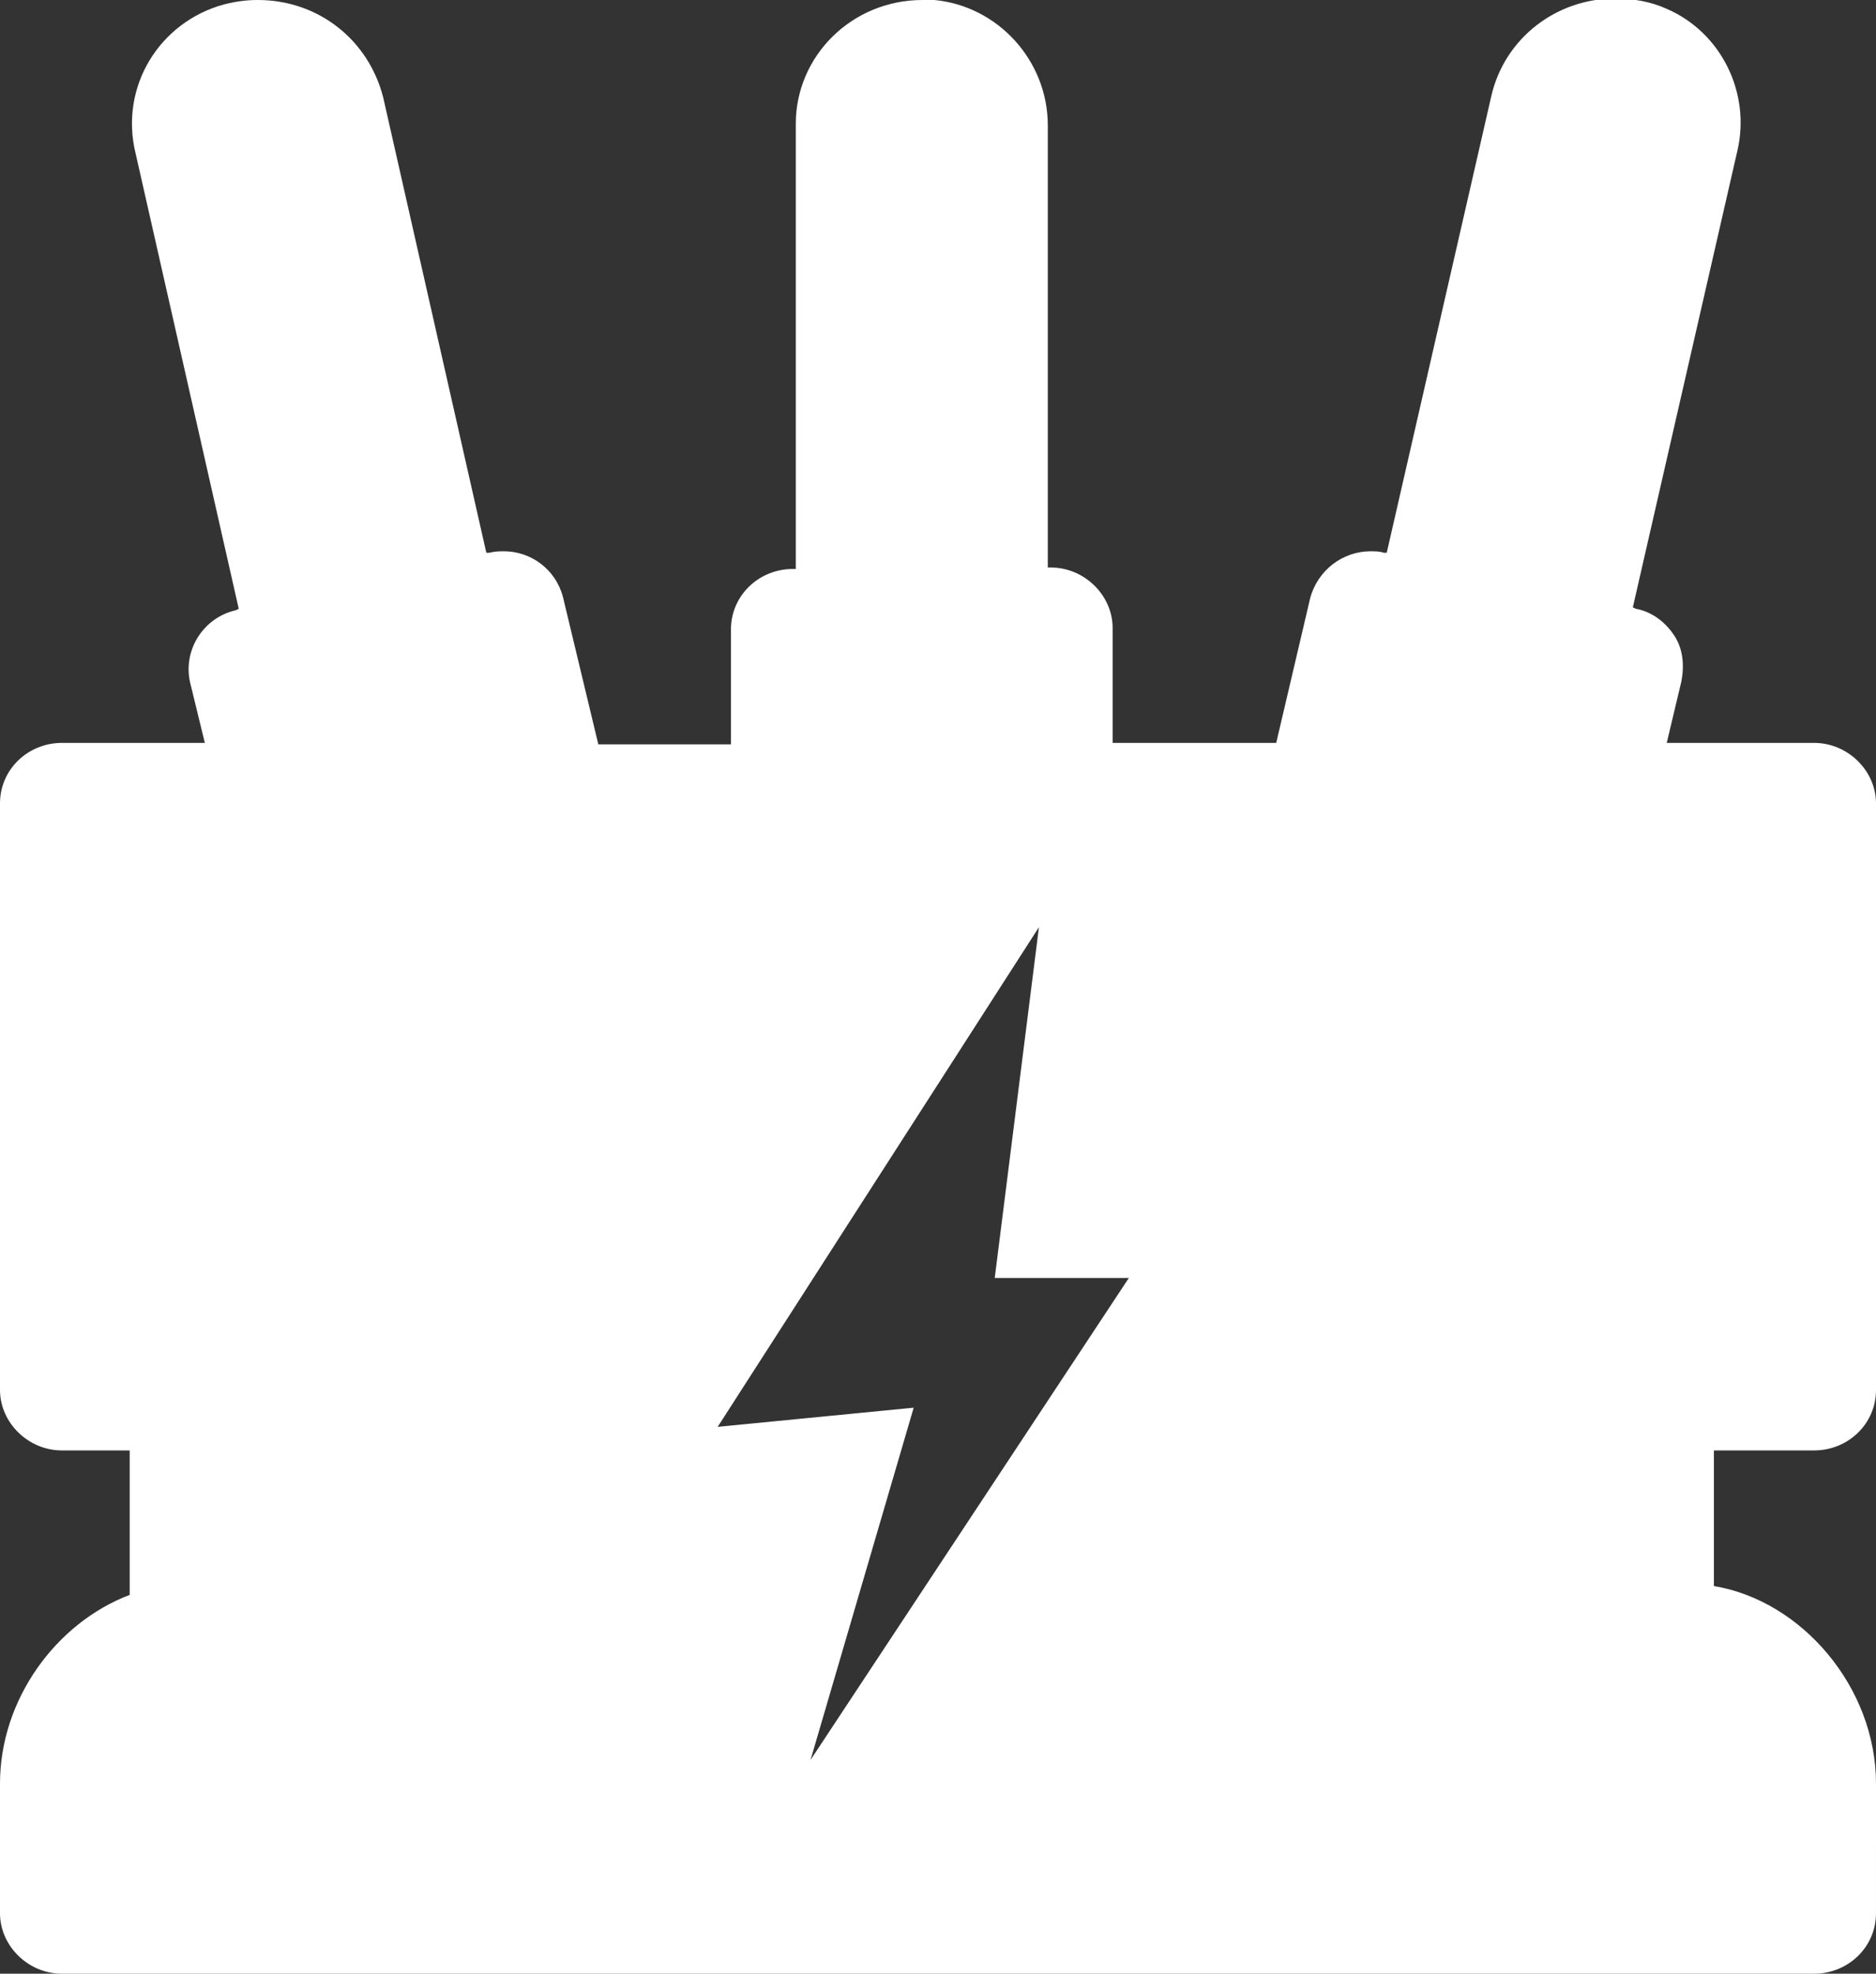 <?xml version="1.0" encoding="utf-8"?>
<!-- Generator: Adobe Illustrator 27.5.0, SVG Export Plug-In . SVG Version: 6.00 Build 0)  -->
<svg version="1.1" id="Laag_1" xmlns="http://www.w3.org/2000/svg" xmlns:xlink="http://www.w3.org/1999/xlink" x="0px" y="0px"
	 viewBox="0 0 127.3 133.9" style="enable-background:new 0 0 127.3 133.9;" xml:space="preserve">
<rect x="0" y="0" width="127.3" height="133.9" fill="#333333" stroke="none"/>
<style type="text/css">
	.st0{fill:#FFFFFF;}
</style>
<g>
	<g>
		<path class="st0" d="M76.6,86.7L55,119.4l7-23.9l-13.3,1.3l21.8-33.9l-3,23.8L76.6,86.7L76.6,86.7z M116.3,107.6v-9.2h6.8
			c2.3,0,4.2-1.8,4.2-4.1V54.5c0-2.2-1.9-4.1-4.2-4.1h-10l1-4.2c0.2-1.1,0.1-2.2-0.5-3.1c-0.6-0.9-1.5-1.6-2.6-1.8l-0.2-0.1l7.1-31
			c0.9-3.9-1.1-8-4.8-9.6c-1.1-0.5-2.3-0.7-3.5-0.7c-4,0-7.5,2.7-8.4,6.6l-7.1,31l-0.2,0c-0.3-0.1-0.6-0.1-0.9-0.1
			c-1.9,0-3.6,1.3-4.1,3.2l-2.3,9.8H75.5v-7.8c0-2.2-1.9-4.1-4.2-4.1h-0.2v-30c0-4.4-3.4-8.1-7.7-8.5c-0.1,0-0.7,0-0.8,0
			C57.8,0,54,3.8,54,8.4v30.2h-0.2c-2.3,0-4.2,1.8-4.2,4.1v7.8h-9l-2.4-10c-0.5-1.9-2.2-3.1-4-3.1c-0.3,0-0.6,0-1,0.1l-0.2,0
			l-7-30.9C25,2.7,21.6,0,17.5,0c-0.8,0-1.5,0.1-2.3,0.3c-4.4,1.2-7.1,5.6-6,10.1l7,30.9L16,41.4c-2.2,0.5-3.6,2.7-3.1,4.9l1,4.1
			H4.2c-2.3,0-4.2,1.8-4.2,4.1v39.8c0,2.2,1.9,4.1,4.2,4.1h4.6v9.8c-5,1.9-8.8,7.1-8.8,12.8v8.8c0,2.2,1.9,4.1,4.2,4.1h118.9
			c2.3,0,4.2-1.8,4.2-4.1V121C127.3,114.5,122.3,108.6,116.3,107.6"/>
	</g>
</g>
</svg>
